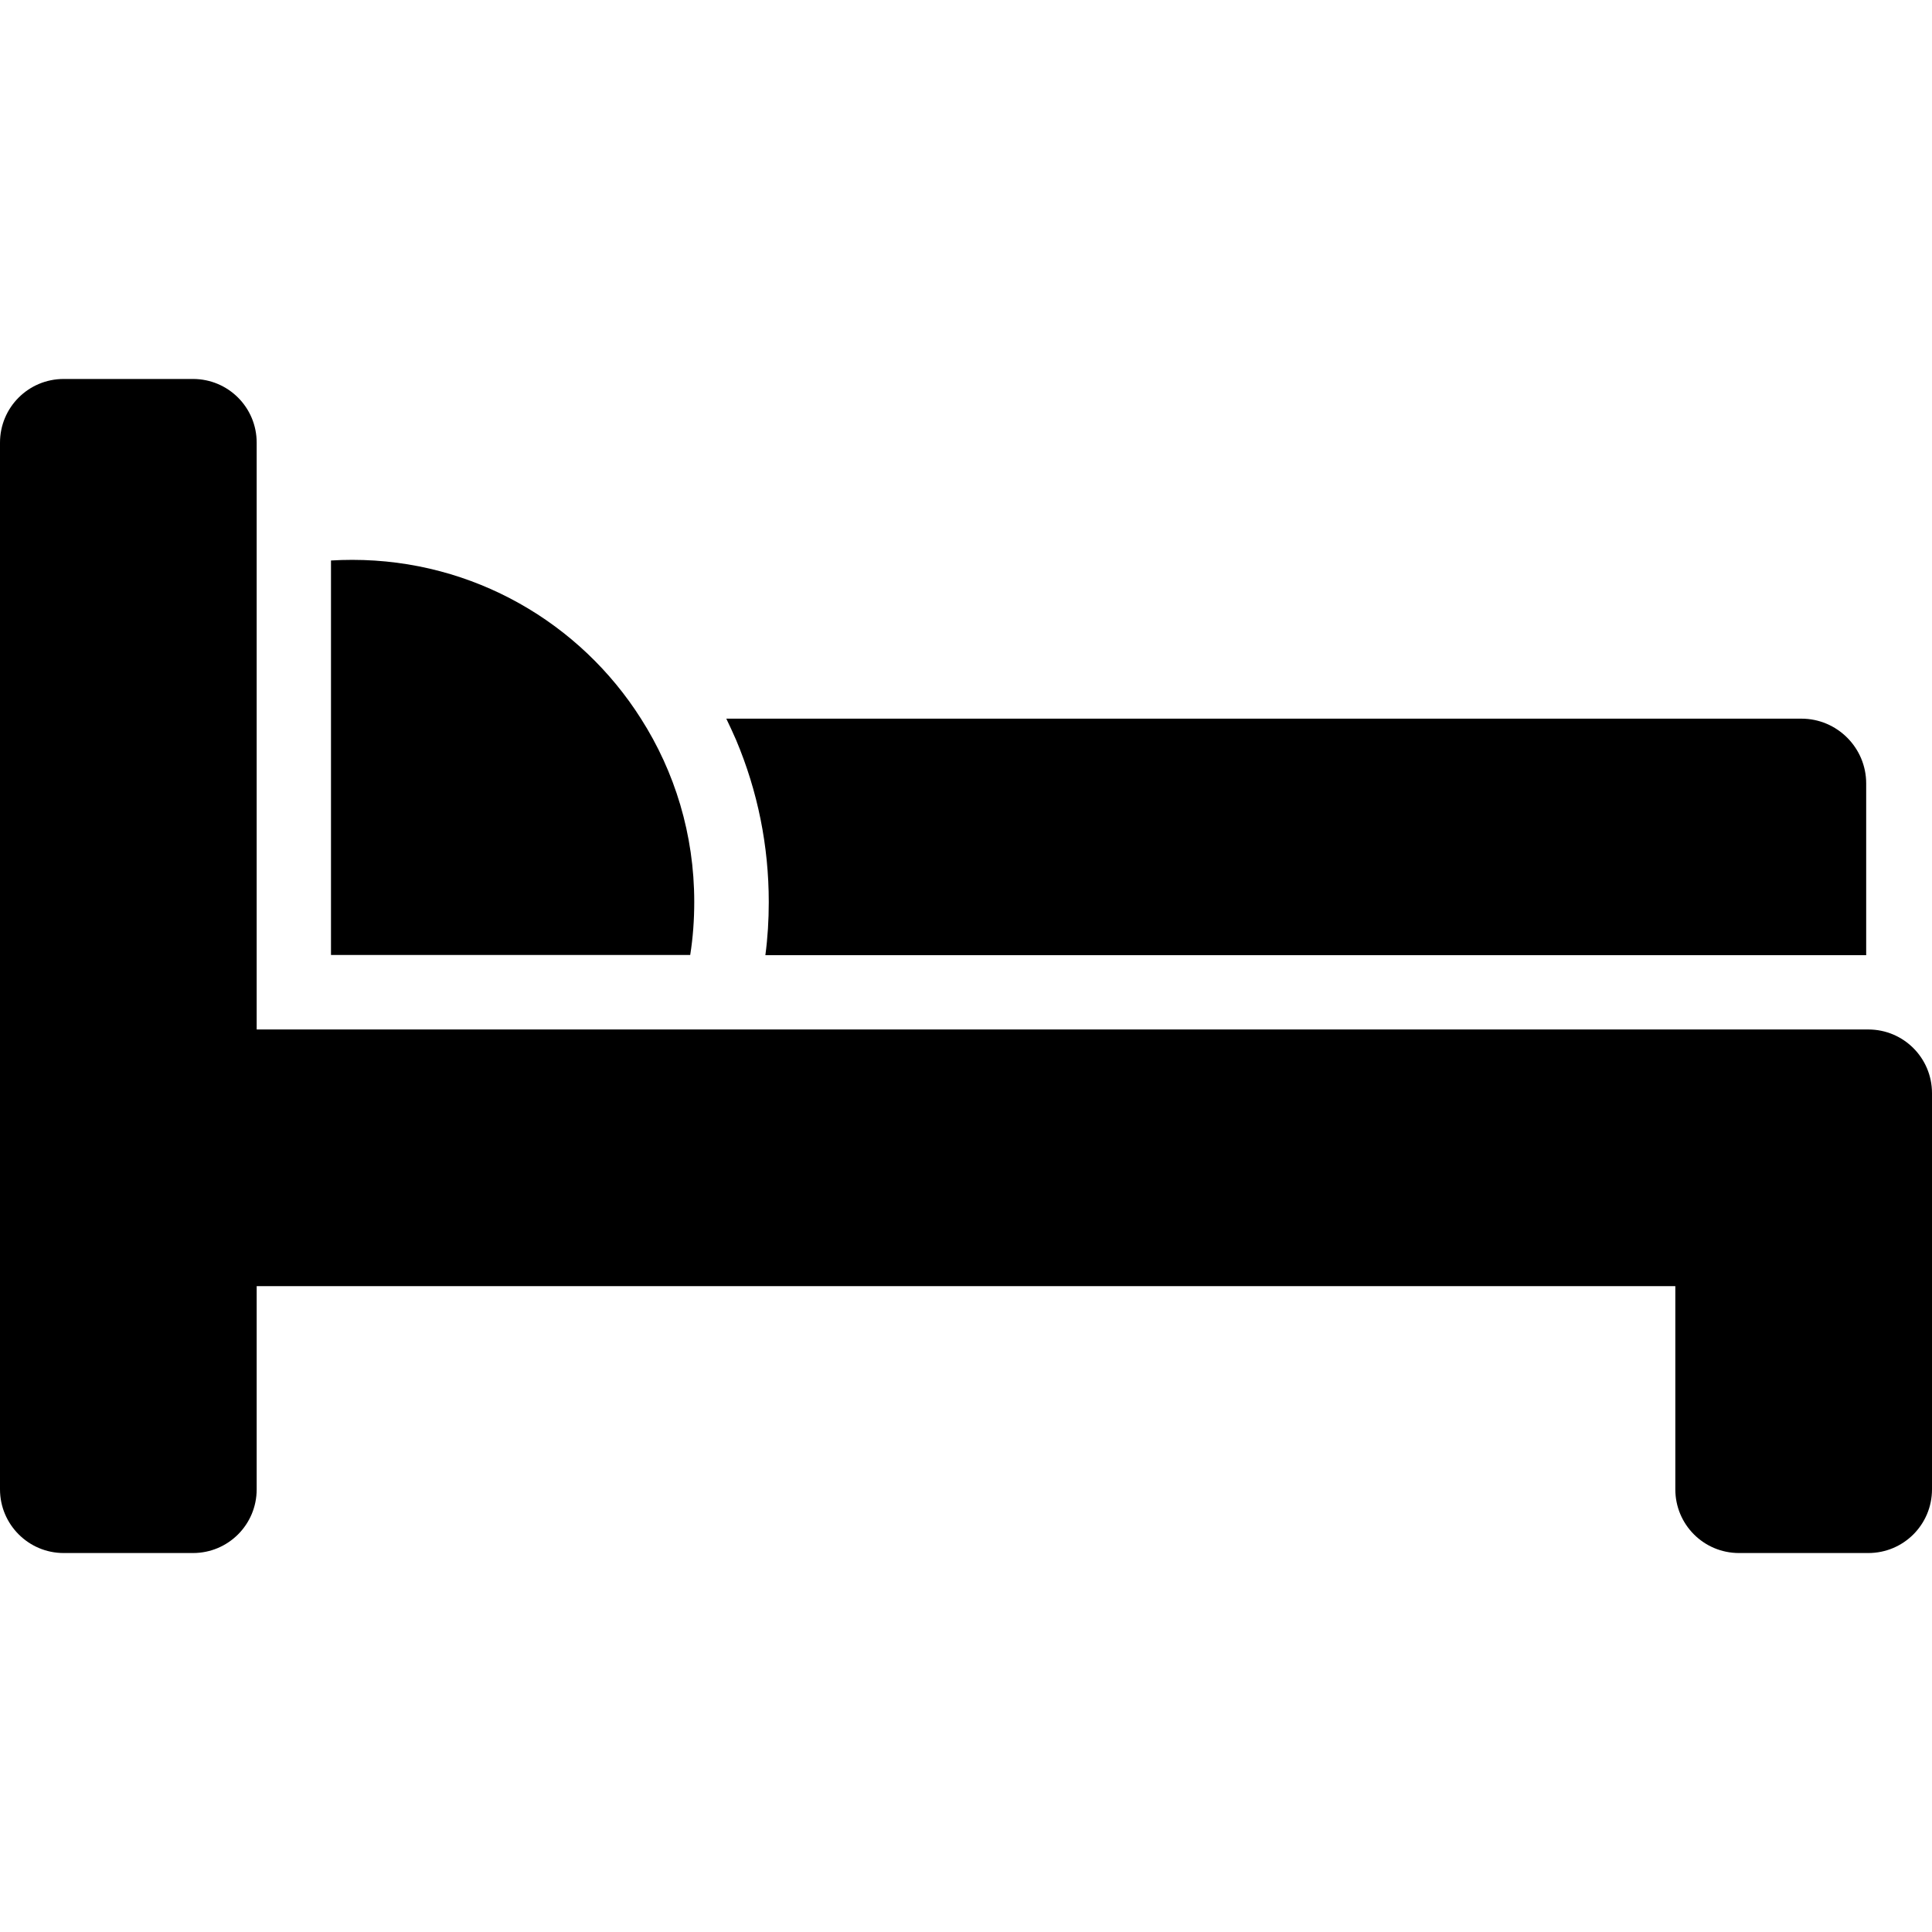 <?xml version="1.0" encoding="iso-8859-1"?>
<!-- Uploaded to: SVG Repo, www.svgrepo.com, Generator: SVG Repo Mixer Tools -->
<!DOCTYPE svg PUBLIC "-//W3C//DTD SVG 1.1//EN" "http://www.w3.org/Graphics/SVG/1.1/DTD/svg11.dtd">
<svg fill="#000000" version="1.1" id="Capa_1" xmlns="http://www.w3.org/2000/svg" xmlns:xlink="http://www.w3.org/1999/xlink" 
	 width="800px" height="800px" viewBox="0 0 910 910" xml:space="preserve">
<g>
	<g>
		<path d="M789.1,449.9H879V369c0-16.8-13.7-30.5-30.5-30.5H342.1c1.601,3.3,3.101,6.6,4.601,10c10.2,24.2,15.399,49.9,15.399,76.4
			c0,8.399-0.5,16.8-1.6,25H789.1z"/>
		<path d="M165.9,263.7c-3.4,0-6.7,0.1-10,0.3v185.8H267h58.1c1.301-8.2,1.9-16.5,1.9-25c0-31.8-9.2-61.399-25.1-86.3
			C273.4,293.5,223.1,263.7,165.9,263.7z"/>
		<path d="M30,731.5h60.9c16.6,0,30-13.4,30-30v-95.7h668.2v95.7c0,16.6,13.4,30,30,30H880c16.6,0,30-13.4,30-30V514.9
			c0-16.601-13.4-30-30-30h-90.9H120.9V270.1v-61.6c0-16.6-13.4-30-30-30H30c-16.6,0-30,13.4-30,30v111.7v38.5V491v38.5v172
			C0,718,13.4,731.5,30,731.5z"/>
	</g>
</g>
</svg>